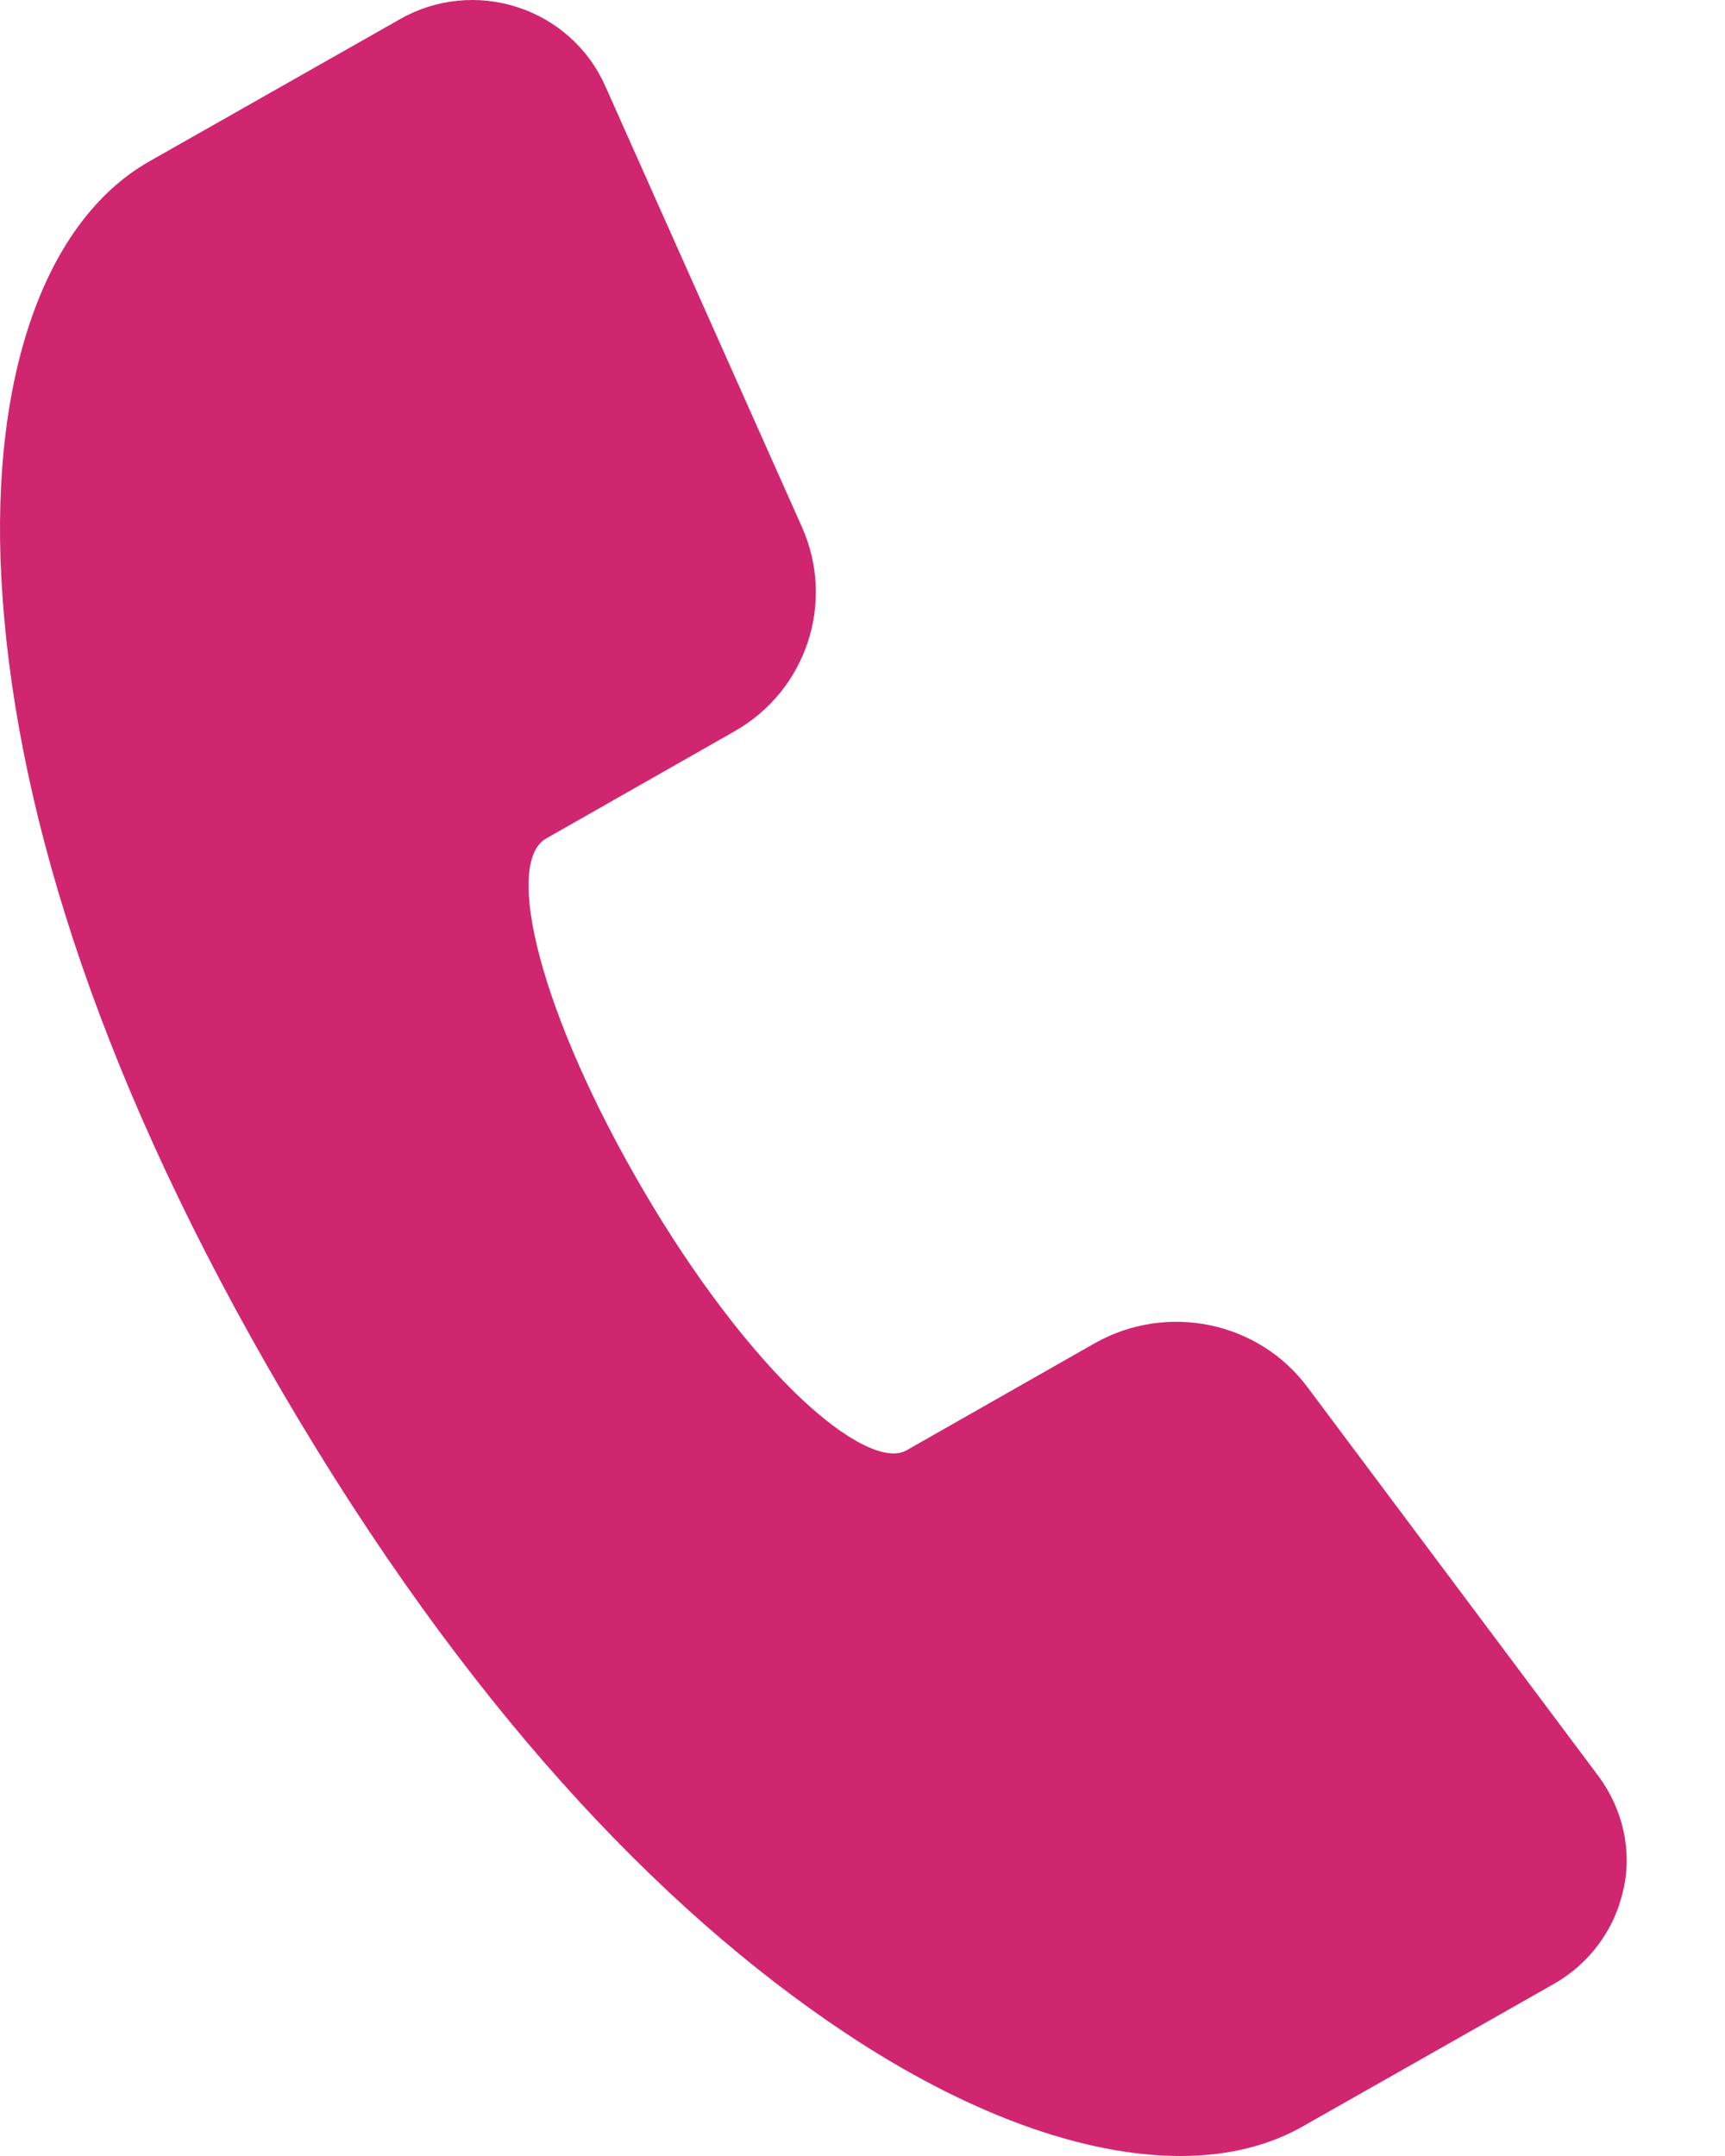 <svg width="16" height="20" viewBox="0 0 16 20" fill="none" xmlns="http://www.w3.org/2000/svg">
<path d="M15.057 17.528C14.979 17.897 14.743 18.216 14.414 18.403L12.084 19.725C11.765 19.907 11.381 20 10.949 20C10.044 20 8.958 19.602 7.843 18.86C6.098 17.7 4.304 15.788 2.633 12.938C0.963 10.092 0.171 7.611 0.024 5.547C-0.119 3.586 0.383 2.067 1.385 1.497L3.715 0.175C4.044 -0.012 4.442 -0.051 4.801 0.067C5.164 0.185 5.459 0.45 5.612 0.794L7.44 4.893C7.749 5.591 7.479 6.407 6.811 6.785L5.066 7.778C4.668 8.004 5.007 9.404 5.97 11.046C6.442 11.852 6.968 12.54 7.44 12.982C7.838 13.356 8.216 13.562 8.408 13.454L10.153 12.461C10.821 12.083 11.671 12.255 12.128 12.869L14.826 16.476C15.052 16.781 15.141 17.164 15.057 17.533V17.528Z" fill="#D02670"/>
</svg>
